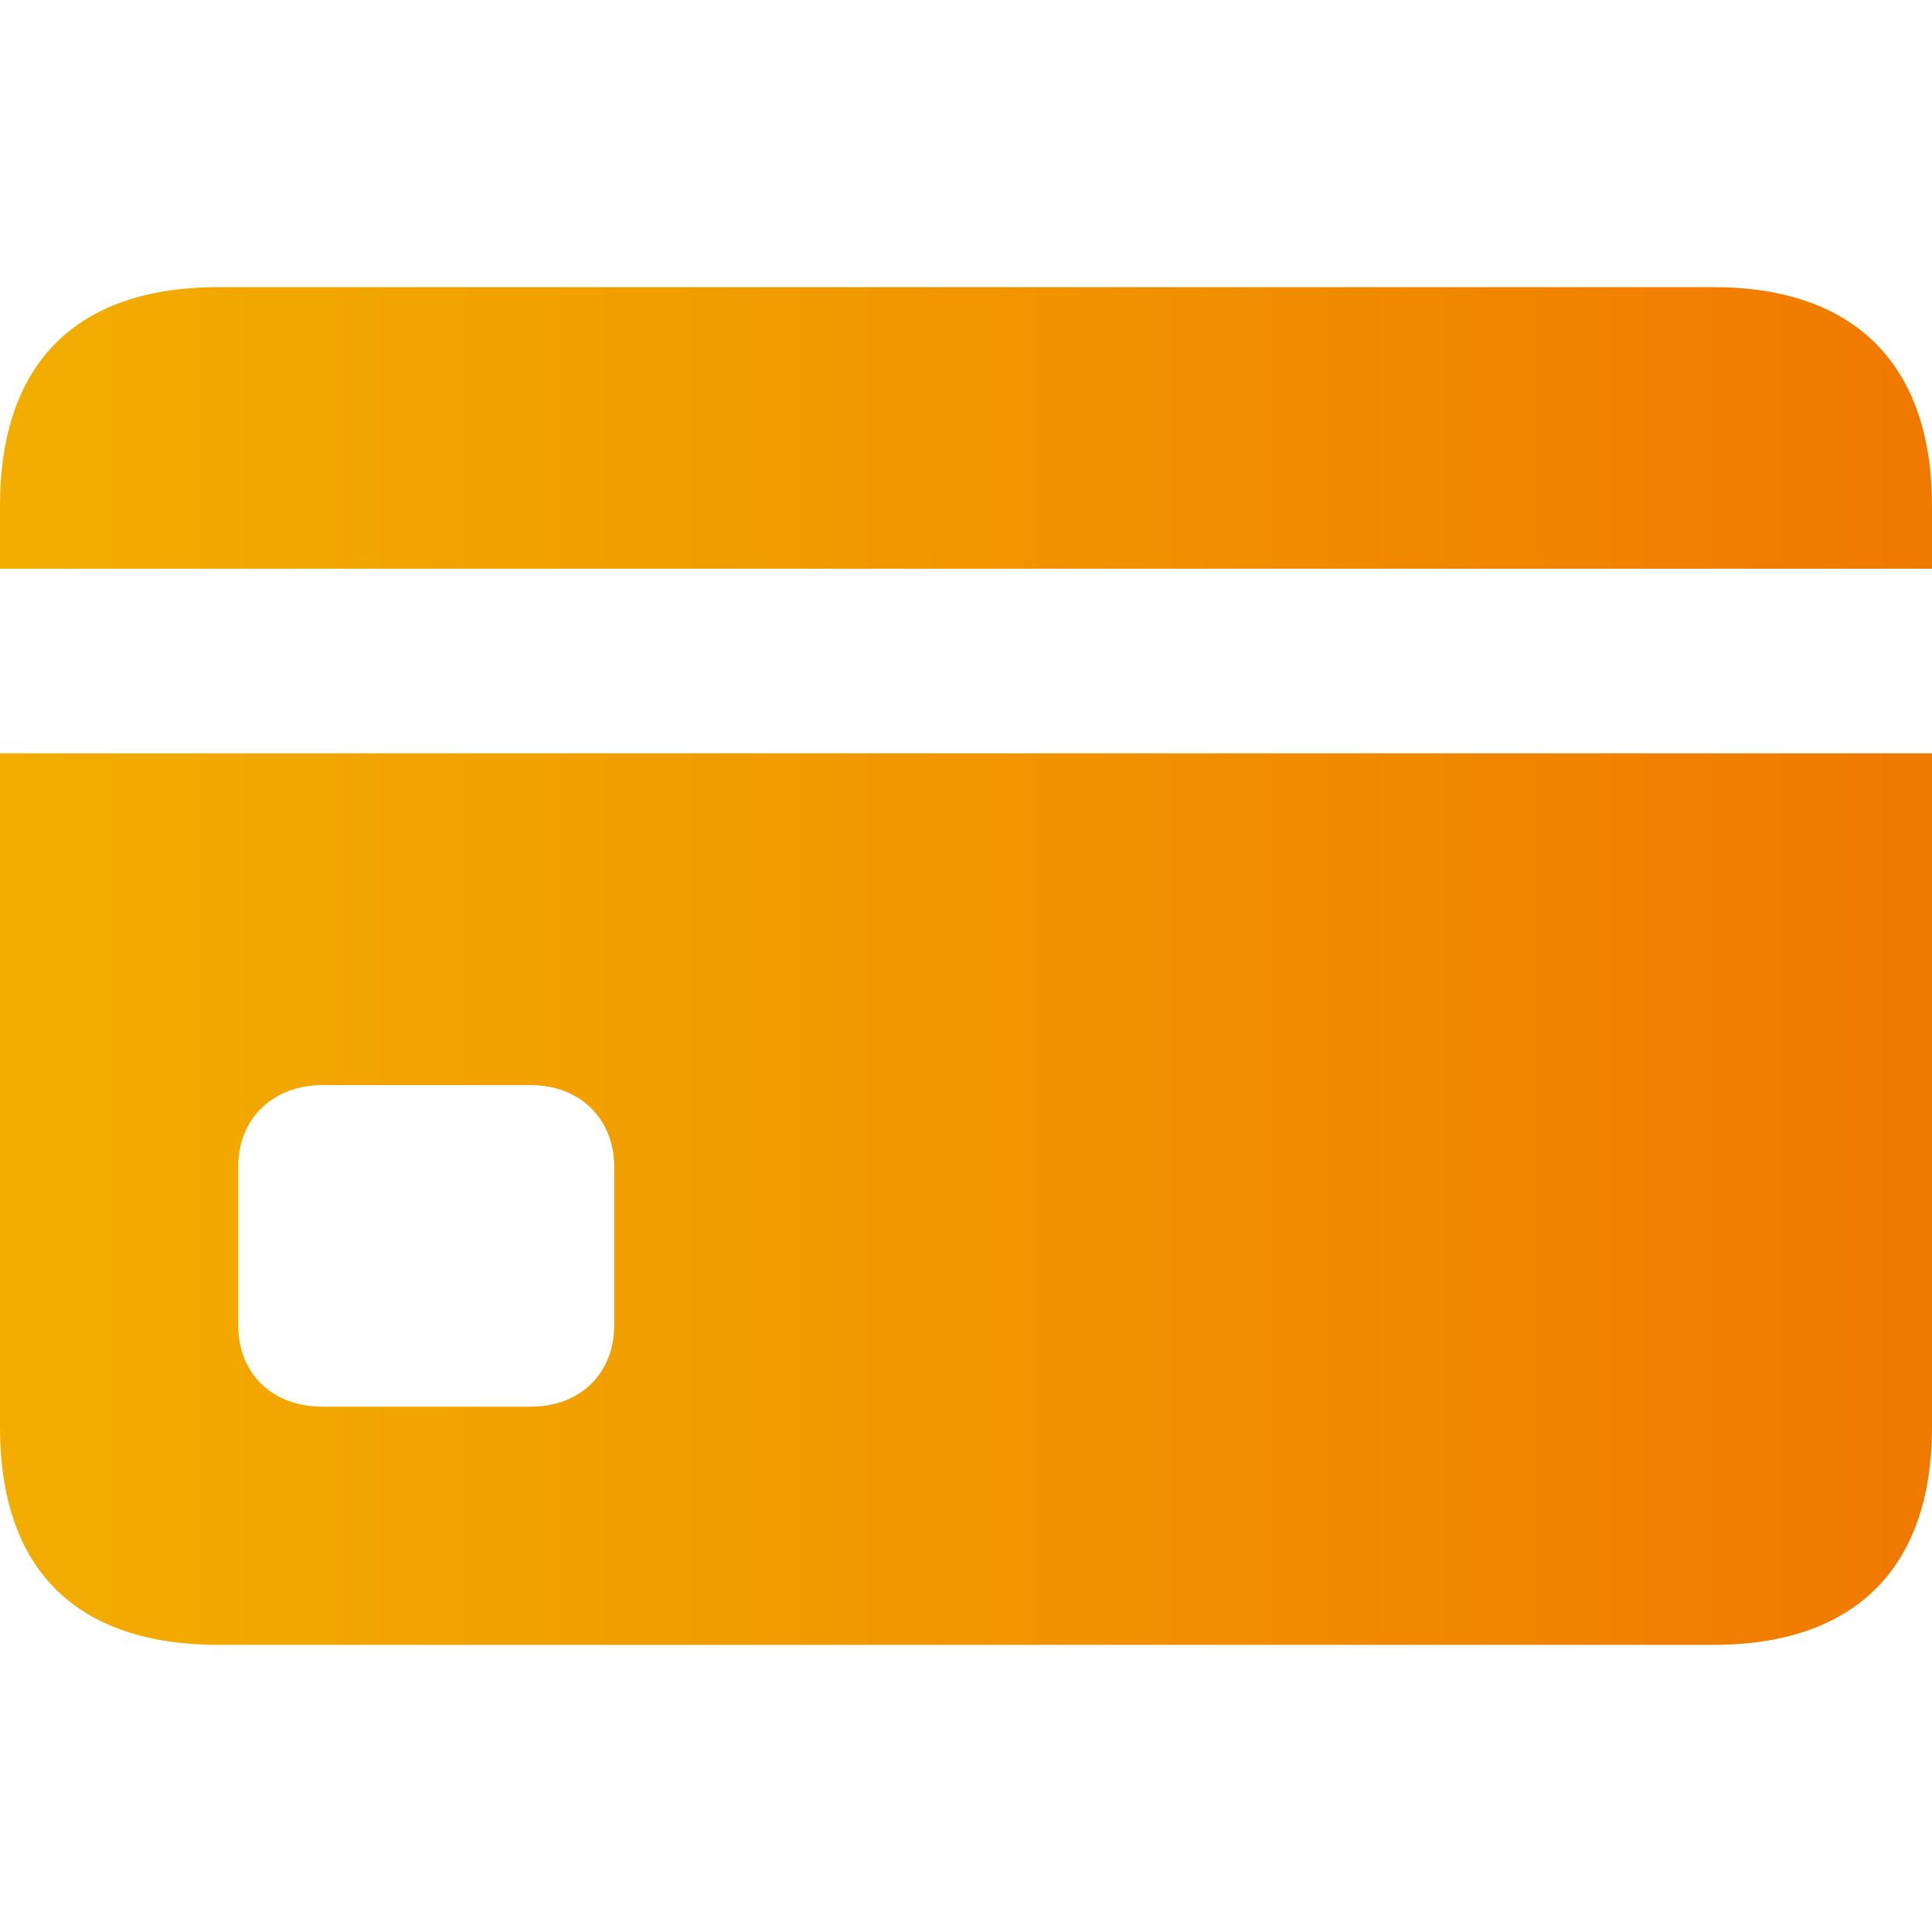 <?xml version="1.0" encoding="UTF-8"?>
<svg id="Capa_1" data-name="Capa 1" xmlns="http://www.w3.org/2000/svg" xmlns:xlink="http://www.w3.org/1999/xlink" viewBox="0 0 1080 1080">
  <defs>
    <style>
      .cls-1 {
        fill: url(#Degradado_Banana_Horizontal);
      }
    </style>
    <linearGradient id="Degradado_Banana_Horizontal" data-name="Degradado Banana Horizontal" x1="0" y1="540" x2="1080" y2="540" gradientUnits="userSpaceOnUse">
      <stop offset="0" stop-color="#f2ad00"/>
      <stop offset=".37" stop-color="#f19d00"/>
      <stop offset="1" stop-color="#f07900"/>
    </linearGradient>
  </defs>
  <path class="cls-1" d="M1080,282.72v35.19H0v-35.19c0-79.42,42.32-122.22,122.22-122.22H957.78c79.42,0,122.22,43.75,122.22,122.22ZM0,797.75V421.11H1080v376.64c0,78.47-42.8,121.74-122.22,121.74H122.22c-79.89,0-122.22-42.32-122.22-121.74Zm296.75-11.41c27.58,0,46.61-18.55,46.61-45.65v-88.45c0-26.63-19.02-45.65-46.61-45.65h-116.51c-28.06,0-47.08,19.02-47.08,45.65v88.45c0,27.11,19.02,45.65,47.08,45.65h116.51Z"/>
</svg>